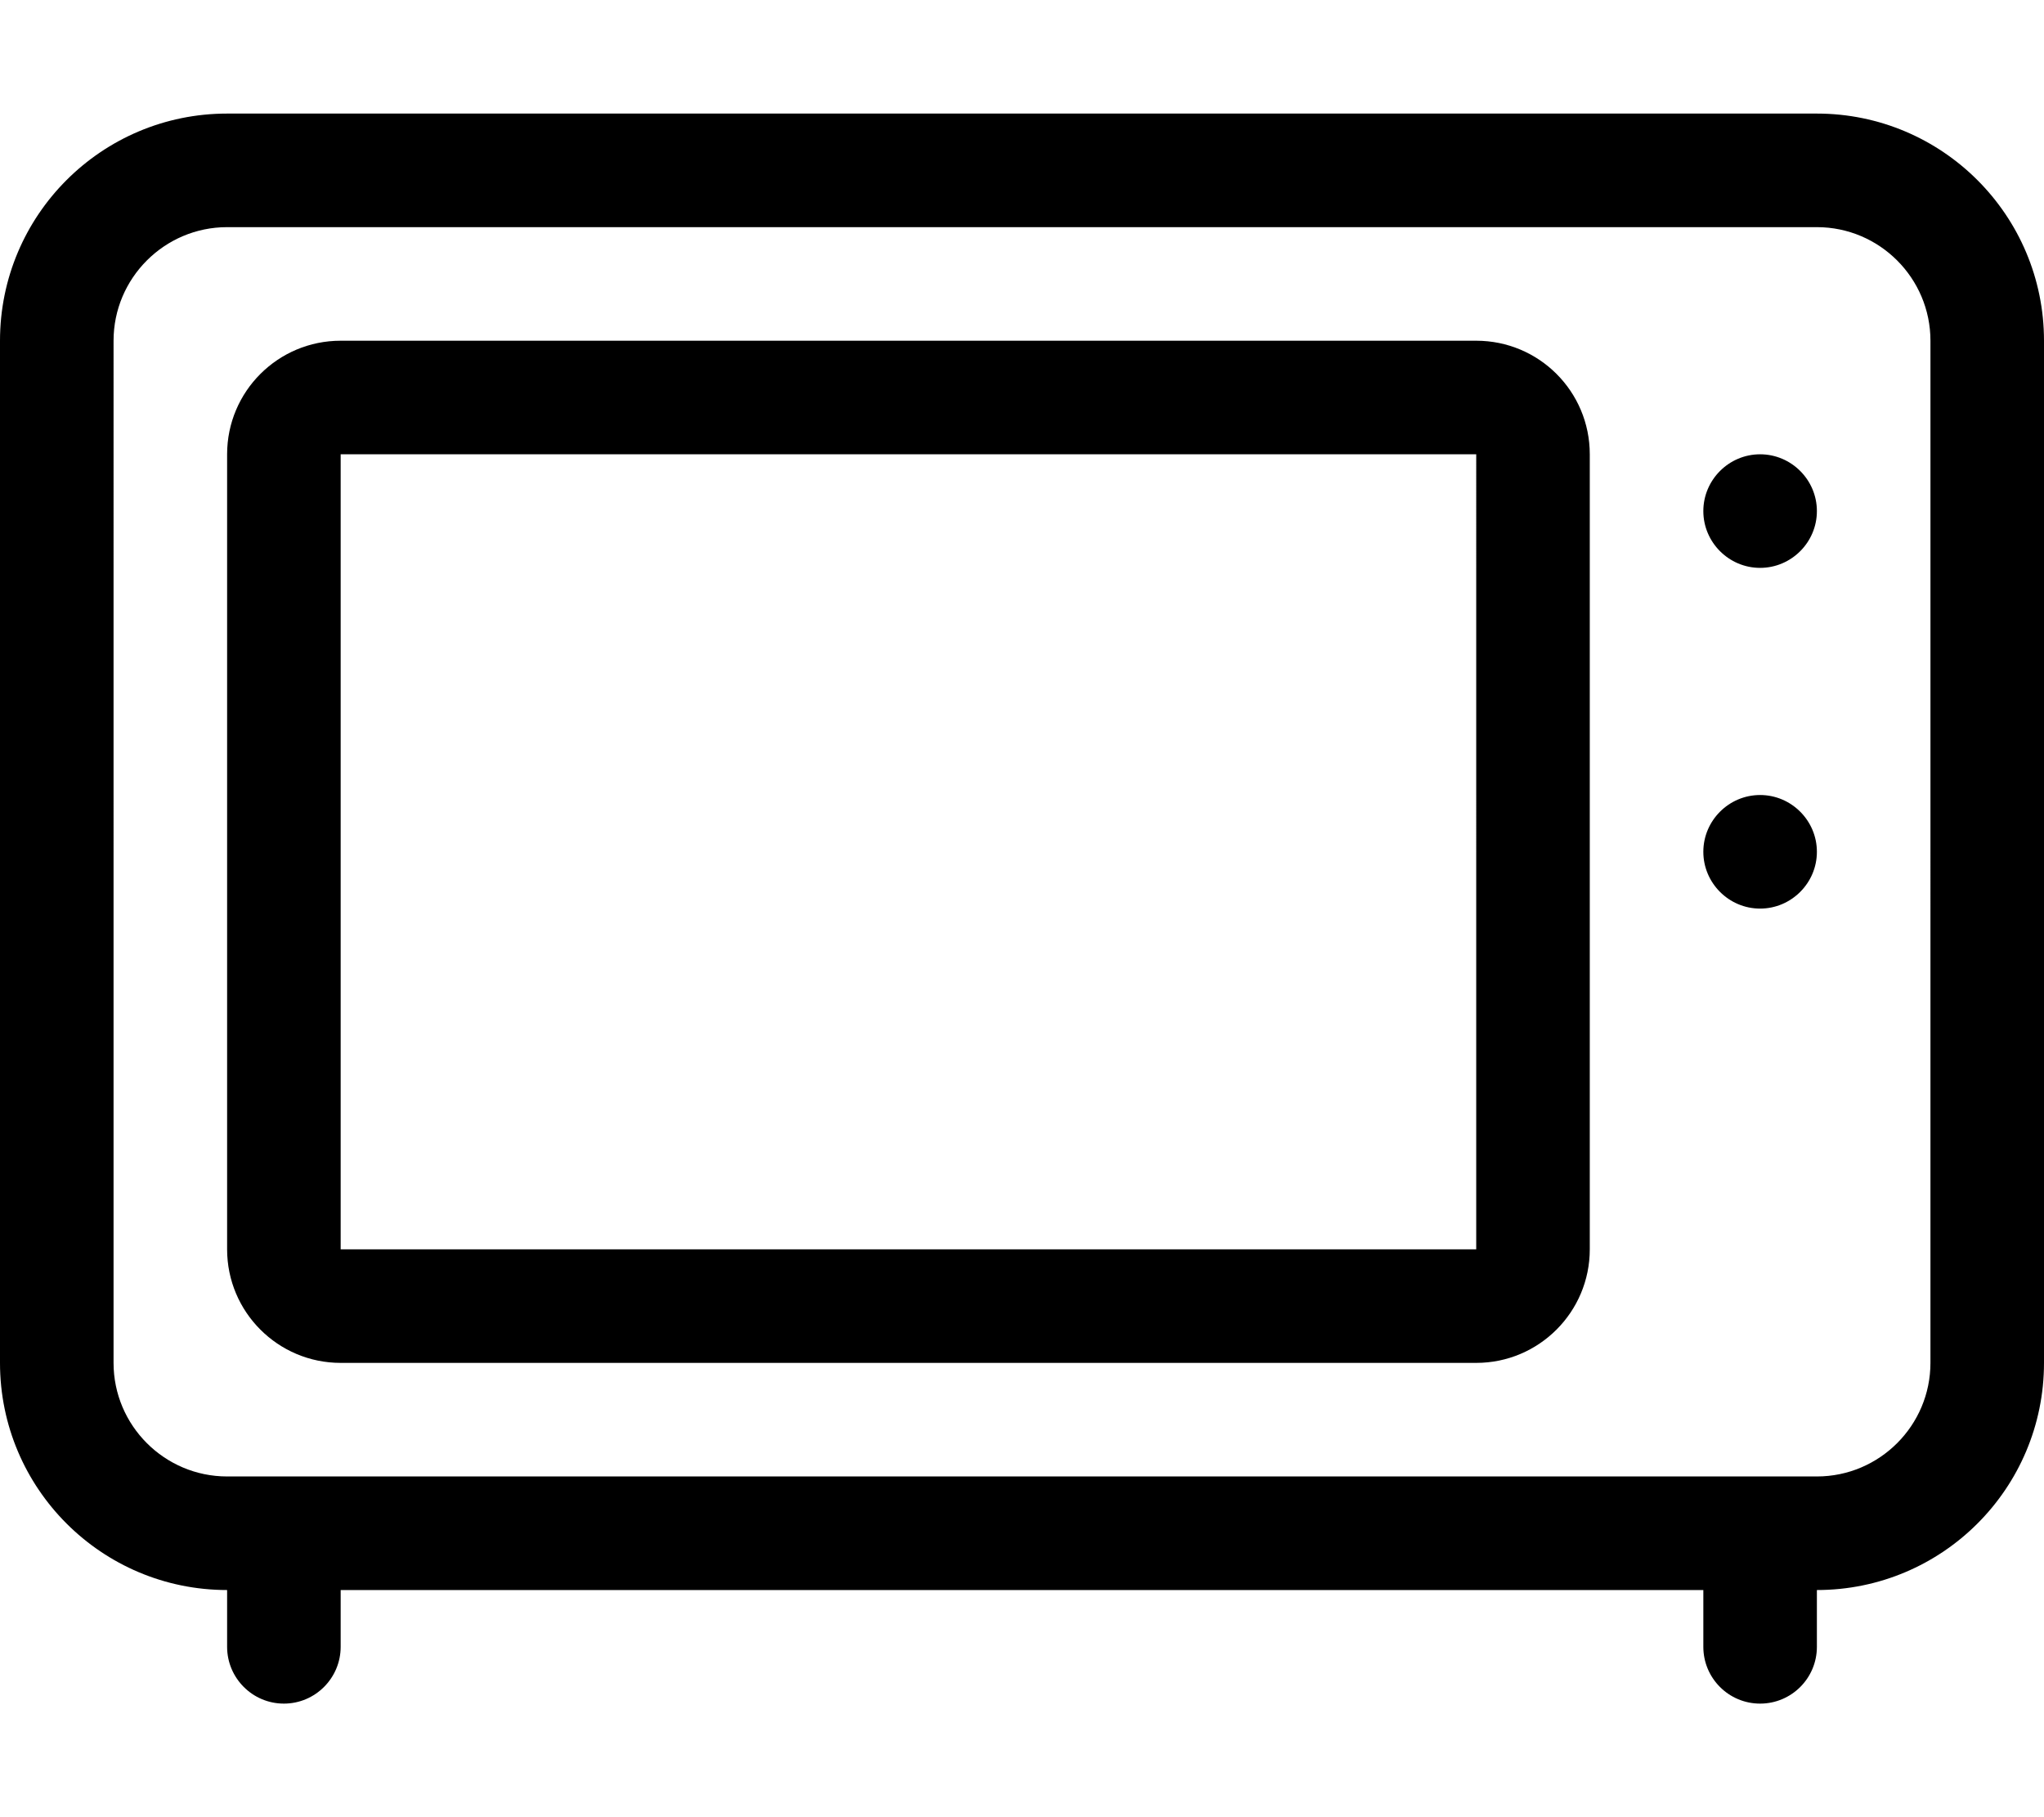 <svg xmlns="http://www.w3.org/2000/svg" viewBox="0 0 576 512"><!--! Font Awesome Pro 6.0.0-alpha3 by @fontawesome - https://fontawesome.com License - https://fontawesome.com/license (Commercial License) --><path d="M512 32H64C28.65 32 0 60.65 0 96v288c0 35.35 28.65 64 64 64v16C64 472.8 71.16 480 80 480C88.84 480 96 472.8 96 464V448h384v16c0 8.836 7.164 16 16 16c8.838 0 16-7.164 16-16V448c35.35 0 64-28.65 64-64V96C576 60.65 547.3 32 512 32zM544 384c0 17.64-14.36 32-32 32H64c-17.64 0-32-14.36-32-32V96c0-17.64 14.36-32 32-32h448c17.64 0 32 14.36 32 32V384zM416 96H96C78.33 96 64 110.3 64 128v224c0 17.67 14.33 32 32 32h320c17.67 0 32-14.33 32-32V128C448 110.3 433.7 96 416 96zM416 352H96v-224h320V352zM496 128C487.2 128 480 135.2 480 144C480 152.8 487.2 160 496 160C504.8 160 512 152.8 512 144C512 135.2 504.8 128 496 128zM496 224C487.2 224 480 231.2 480 240C480 248.8 487.2 256 496 256C504.8 256 512 248.8 512 240C512 231.2 504.8 224 496 224z"/></svg>